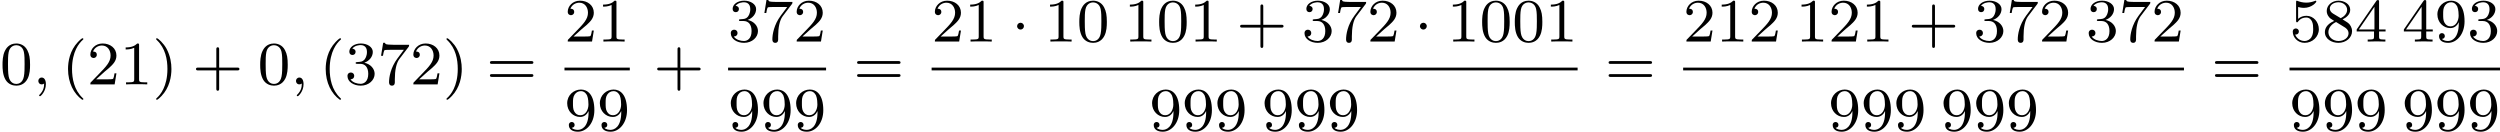 <?xml version='1.0' encoding='UTF-8'?>
<!-- This file was generated by dvisvgm 2.13.3 -->
<svg version='1.1' xmlns='http://www.w3.org/2000/svg' xmlns:xlink='http://www.w3.org/1999/xlink' width='648.178pt' height='34.151pt' viewBox='23.91 457.599 648.178 34.151'>
<defs>
<path id='g0-1' d='M1.618-1.993C1.618-2.264 1.395-2.439 1.18-2.439C.925-2.439 .733-2.232 .733-2C.733-1.73 .956-1.554 1.172-1.554C1.427-1.554 1.618-1.761 1.618-1.993Z'/>
<path id='g1-59' d='M1.49-.12C1.49 .399 1.379 .853 .885 1.347C.853 1.371 .837 1.387 .837 1.427C.837 1.49 .901 1.538 .956 1.538C1.052 1.538 1.714 .909 1.714-.024C1.714-.534 1.522-.885 1.172-.885C.893-.885 .733-.662 .733-.446C.733-.223 .885 0 1.18 0C1.371 0 1.49-.112 1.49-.12Z'/>
<path id='g4-40' d='M2.654 1.993C2.718 1.993 2.813 1.993 2.813 1.897C2.813 1.865 2.805 1.857 2.702 1.753C1.61 .725 1.339-.757 1.339-1.993C1.339-4.288 2.287-5.364 2.694-5.731C2.805-5.834 2.813-5.842 2.813-5.882S2.782-5.978 2.702-5.978C2.574-5.978 2.176-5.571 2.112-5.499C1.044-4.384 .821-2.949 .821-1.993C.821-.207 1.57 1.227 2.654 1.993Z'/>
<path id='g4-41' d='M2.463-1.993C2.463-2.75 2.335-3.658 1.841-4.599C1.451-5.332 .725-5.978 .582-5.978C.502-5.978 .478-5.922 .478-5.882C.478-5.85 .478-5.834 .574-5.738C1.69-4.678 1.945-3.22 1.945-1.993C1.945 .295 .996 1.379 .59 1.745C.486 1.849 .478 1.857 .478 1.897S.502 1.993 .582 1.993C.709 1.993 1.108 1.586 1.172 1.514C2.24 .399 2.463-1.036 2.463-1.993Z'/>
<path id='g4-43' d='M3.475-1.809H5.818C5.93-1.809 6.105-1.809 6.105-1.993S5.93-2.176 5.818-2.176H3.475V-4.527C3.475-4.639 3.475-4.814 3.292-4.814S3.108-4.639 3.108-4.527V-2.176H.757C.646-2.176 .47-2.176 .47-1.993S.646-1.809 .757-1.809H3.108V.542C3.108 .654 3.108 .829 3.292 .829S3.475 .654 3.475 .542V-1.809Z'/>
<path id='g4-48' d='M3.897-2.542C3.897-3.395 3.81-3.913 3.547-4.423C3.196-5.125 2.55-5.3 2.112-5.3C1.108-5.3 .741-4.551 .63-4.328C.343-3.746 .327-2.957 .327-2.542C.327-2.016 .351-1.211 .733-.574C1.1 .016 1.69 .167 2.112 .167C2.495 .167 3.18 .048 3.579-.741C3.873-1.315 3.897-2.024 3.897-2.542ZM2.112-.056C1.841-.056 1.291-.183 1.124-1.02C1.036-1.474 1.036-2.224 1.036-2.638C1.036-3.188 1.036-3.746 1.124-4.184C1.291-4.997 1.913-5.077 2.112-5.077C2.383-5.077 2.933-4.941 3.092-4.216C3.188-3.778 3.188-3.18 3.188-2.638C3.188-2.168 3.188-1.451 3.092-1.004C2.925-.167 2.375-.056 2.112-.056Z'/>
<path id='g4-49' d='M2.503-5.077C2.503-5.292 2.487-5.3 2.271-5.3C1.945-4.981 1.522-4.79 .765-4.79V-4.527C.98-4.527 1.411-4.527 1.873-4.742V-.654C1.873-.359 1.849-.263 1.092-.263H.813V0C1.14-.024 1.825-.024 2.184-.024S3.236-.024 3.563 0V-.263H3.284C2.527-.263 2.503-.359 2.503-.654V-5.077Z'/>
<path id='g4-50' d='M2.248-1.626C2.375-1.745 2.71-2.008 2.837-2.12C3.332-2.574 3.802-3.013 3.802-3.738C3.802-4.686 3.005-5.3 2.008-5.3C1.052-5.3 .422-4.575 .422-3.866C.422-3.475 .733-3.419 .845-3.419C1.012-3.419 1.259-3.539 1.259-3.842C1.259-4.256 .861-4.256 .765-4.256C.996-4.838 1.53-5.037 1.921-5.037C2.662-5.037 3.045-4.407 3.045-3.738C3.045-2.909 2.463-2.303 1.522-1.339L.518-.303C.422-.215 .422-.199 .422 0H3.571L3.802-1.427H3.555C3.531-1.267 3.467-.869 3.371-.717C3.324-.654 2.718-.654 2.59-.654H1.172L2.248-1.626Z'/>
<path id='g4-51' d='M2.016-2.662C2.646-2.662 3.045-2.2 3.045-1.363C3.045-.367 2.479-.072 2.056-.072C1.618-.072 1.02-.231 .741-.654C1.028-.654 1.227-.837 1.227-1.1C1.227-1.355 1.044-1.538 .789-1.538C.574-1.538 .351-1.403 .351-1.084C.351-.327 1.164 .167 2.072 .167C3.132 .167 3.873-.566 3.873-1.363C3.873-2.024 3.347-2.63 2.534-2.805C3.164-3.029 3.634-3.571 3.634-4.208S2.917-5.3 2.088-5.3C1.235-5.3 .59-4.838 .59-4.232C.59-3.937 .789-3.81 .996-3.81C1.243-3.81 1.403-3.985 1.403-4.216C1.403-4.511 1.148-4.623 .972-4.631C1.307-5.069 1.921-5.093 2.064-5.093C2.271-5.093 2.877-5.029 2.877-4.208C2.877-3.65 2.646-3.316 2.534-3.188C2.295-2.941 2.112-2.925 1.626-2.893C1.474-2.885 1.411-2.877 1.411-2.774C1.411-2.662 1.482-2.662 1.618-2.662H2.016Z'/>
<path id='g4-52' d='M3.14-5.157C3.14-5.316 3.14-5.38 2.973-5.38C2.869-5.38 2.861-5.372 2.782-5.26L.239-1.57V-1.307H2.487V-.646C2.487-.351 2.463-.263 1.849-.263H1.666V0C2.343-.024 2.359-.024 2.813-.024S3.284-.024 3.961 0V-.263H3.778C3.164-.263 3.14-.351 3.14-.646V-1.307H3.985V-1.57H3.14V-5.157ZM2.542-4.511V-1.57H.518L2.542-4.511Z'/>
<path id='g4-53' d='M1.116-4.479C1.219-4.447 1.538-4.368 1.873-4.368C2.869-4.368 3.475-5.069 3.475-5.189C3.475-5.276 3.419-5.3 3.379-5.3C3.363-5.3 3.347-5.3 3.276-5.26C2.965-5.141 2.598-5.045 2.168-5.045C1.698-5.045 1.307-5.165 1.06-5.26C.98-5.3 .964-5.3 .956-5.3C.853-5.3 .853-5.212 .853-5.069V-2.734C.853-2.59 .853-2.495 .98-2.495C1.044-2.495 1.068-2.527 1.108-2.59C1.203-2.71 1.506-3.116 2.184-3.116C2.63-3.116 2.845-2.75 2.917-2.598C3.053-2.311 3.068-1.945 3.068-1.634C3.068-1.339 3.061-.909 2.837-.558C2.686-.319 2.367-.072 1.945-.072C1.427-.072 .917-.399 .733-.917C.757-.909 .805-.909 .813-.909C1.036-.909 1.211-1.052 1.211-1.299C1.211-1.594 .98-1.698 .821-1.698C.677-1.698 .422-1.618 .422-1.275C.422-.558 1.044 .167 1.961 .167C2.957 .167 3.802-.606 3.802-1.594C3.802-2.519 3.132-3.339 2.192-3.339C1.793-3.339 1.419-3.212 1.116-2.941V-4.479Z'/>
<path id='g4-55' d='M4.033-4.854C4.105-4.941 4.105-4.957 4.105-5.133H2.08C1.881-5.133 1.634-5.141 1.435-5.157C1.02-5.189 1.012-5.26 .988-5.388H.741L.47-3.706H.717C.733-3.826 .821-4.376 .933-4.439C1.02-4.479 1.618-4.479 1.737-4.479H3.427L2.606-3.379C1.698-2.168 1.506-.909 1.506-.279C1.506-.199 1.506 .167 1.881 .167S2.256-.191 2.256-.287V-.669C2.256-1.817 2.447-2.758 2.837-3.276L4.033-4.854Z'/>
<path id='g4-56' d='M2.646-2.877C3.092-3.092 3.634-3.491 3.634-4.113C3.634-4.87 2.861-5.3 2.12-5.3C1.275-5.3 .59-4.718 .59-3.969C.59-3.674 .693-3.403 .893-3.172C1.028-3.005 1.06-2.989 1.554-2.678C.566-2.24 .351-1.658 .351-1.211C.351-.335 1.235 .167 2.104 .167C3.084 .167 3.873-.494 3.873-1.339C3.873-1.841 3.602-2.176 3.475-2.311C3.339-2.439 3.332-2.447 2.646-2.877ZM1.411-3.626C1.18-3.762 .988-3.993 .988-4.272C.988-4.774 1.538-5.093 2.104-5.093C2.726-5.093 3.236-4.67 3.236-4.113C3.236-3.65 2.877-3.26 2.407-3.029L1.411-3.626ZM1.801-2.534C1.833-2.519 2.742-1.961 2.877-1.873C3.005-1.801 3.419-1.546 3.419-1.068C3.419-.454 2.774-.072 2.12-.072C1.411-.072 .805-.558 .805-1.211C.805-1.809 1.251-2.279 1.801-2.534Z'/>
<path id='g4-57' d='M3.124-2.351C3.124-.406 2.2-.072 1.737-.072C1.57-.072 1.156-.096 .94-.343C1.291-.375 1.315-.638 1.315-.717C1.315-.956 1.132-1.092 .94-1.092C.797-1.092 .566-1.004 .566-.701C.566-.159 1.012 .167 1.745 .167C2.837 .167 3.873-.917 3.873-2.622C3.873-4.694 2.957-5.3 2.136-5.3C1.196-5.3 .351-4.567 .351-3.523C.351-2.495 1.124-1.745 2.024-1.745C2.59-1.745 2.933-2.104 3.124-2.511V-2.351ZM2.056-1.969C1.69-1.969 1.459-2.136 1.283-2.431C1.1-2.726 1.1-3.108 1.1-3.515C1.1-3.985 1.1-4.32 1.315-4.647C1.514-4.933 1.769-5.093 2.144-5.093C2.678-5.093 2.909-4.567 2.933-4.527C3.1-4.136 3.108-3.515 3.108-3.355C3.108-2.726 2.766-1.969 2.056-1.969Z'/>
<path id='g4-61' d='M5.826-2.654C5.946-2.654 6.105-2.654 6.105-2.837S5.914-3.021 5.794-3.021H.781C.662-3.021 .47-3.021 .47-2.837S.63-2.654 .749-2.654H5.826ZM5.794-.964C5.914-.964 6.105-.964 6.105-1.148S5.946-1.331 5.826-1.331H.749C.63-1.331 .47-1.331 .47-1.148S.662-.964 .781-.964H5.794Z'/>
</defs>
<g id='page15' transform='matrix(2 0 0 2 0 0)'>
<use x='11.955' y='239.737' xlink:href='#g4-48'/>
<use x='16.189' y='239.737' xlink:href='#g1-59'/>
<use x='19.953' y='239.737' xlink:href='#g4-40'/>
<use x='23.246' y='239.737' xlink:href='#g4-50'/>
<use x='27.481' y='239.737' xlink:href='#g4-49'/>
<use x='31.715' y='239.737' xlink:href='#g4-41'/>
<use x='36.89' y='239.737' xlink:href='#g4-43'/>
<use x='45.358' y='239.737' xlink:href='#g4-48'/>
<use x='49.592' y='239.737' xlink:href='#g1-59'/>
<use x='53.356' y='239.737' xlink:href='#g4-40'/>
<use x='56.649' y='239.737' xlink:href='#g4-51'/>
<use x='60.884' y='239.737' xlink:href='#g4-55'/>
<use x='65.118' y='239.737' xlink:href='#g4-50'/>
<use x='69.352' y='239.737' xlink:href='#g4-41'/>
<use x='74.997' y='239.737' xlink:href='#g4-61'/>
<use x='85.132' y='234.187' xlink:href='#g4-50'/>
<use x='89.366' y='234.187' xlink:href='#g4-49'/>
<rect x='85.132' y='237.565' height='.359' width='8.468'/>
<use x='85.132' y='245.707' xlink:href='#g4-57'/>
<use x='89.366' y='245.707' xlink:href='#g4-57'/>
<use x='96.678' y='239.737' xlink:href='#g4-43'/>
<use x='106.341' y='234.187' xlink:href='#g4-51'/>
<use x='110.576' y='234.187' xlink:href='#g4-55'/>
<use x='114.81' y='234.187' xlink:href='#g4-50'/>
<rect x='106.341' y='237.565' height='.359' width='12.703'/>
<use x='106.341' y='245.707' xlink:href='#g4-57'/>
<use x='110.576' y='245.707' xlink:href='#g4-57'/>
<use x='114.81' y='245.707' xlink:href='#g4-57'/>
<use x='122.592' y='239.737' xlink:href='#g4-61'/>
<use x='132.726' y='234.187' xlink:href='#g4-50'/>
<use x='136.96' y='234.187' xlink:href='#g4-49'/>
<use x='143.076' y='234.187' xlink:href='#g0-1'/>
<use x='147.311' y='234.187' xlink:href='#g4-49'/>
<use x='151.545' y='234.187' xlink:href='#g4-48'/>
<use x='157.661' y='234.187' xlink:href='#g4-49'/>
<use x='161.895' y='234.187' xlink:href='#g4-48'/>
<use x='166.129' y='234.187' xlink:href='#g4-49'/>
<use x='172.245' y='234.187' xlink:href='#g4-43'/>
<use x='180.714' y='234.187' xlink:href='#g4-51'/>
<use x='184.948' y='234.187' xlink:href='#g4-55'/>
<use x='189.182' y='234.187' xlink:href='#g4-50'/>
<use x='195.298' y='234.187' xlink:href='#g0-1'/>
<use x='199.532' y='234.187' xlink:href='#g4-49'/>
<use x='203.766' y='234.187' xlink:href='#g4-48'/>
<use x='208' y='234.187' xlink:href='#g4-48'/>
<use x='212.235' y='234.187' xlink:href='#g4-49'/>
<rect x='132.726' y='237.565' height='.359' width='83.743'/>
<use x='160.954' y='245.707' xlink:href='#g4-57'/>
<use x='165.188' y='245.707' xlink:href='#g4-57'/>
<use x='169.422' y='245.707' xlink:href='#g4-57'/>
<use x='175.538' y='245.707' xlink:href='#g4-57'/>
<use x='179.773' y='245.707' xlink:href='#g4-57'/>
<use x='184.007' y='245.707' xlink:href='#g4-57'/>
<use x='220.017' y='239.737' xlink:href='#g4-61'/>
<use x='230.151' y='234.187' xlink:href='#g4-50'/>
<use x='234.385' y='234.187' xlink:href='#g4-49'/>
<use x='238.619' y='234.187' xlink:href='#g4-50'/>
<use x='244.735' y='234.187' xlink:href='#g4-49'/>
<use x='248.97' y='234.187' xlink:href='#g4-50'/>
<use x='253.204' y='234.187' xlink:href='#g4-49'/>
<use x='259.32' y='234.187' xlink:href='#g4-43'/>
<use x='267.788' y='234.187' xlink:href='#g4-51'/>
<use x='272.022' y='234.187' xlink:href='#g4-55'/>
<use x='276.257' y='234.187' xlink:href='#g4-50'/>
<use x='282.373' y='234.187' xlink:href='#g4-51'/>
<use x='286.607' y='234.187' xlink:href='#g4-55'/>
<use x='290.841' y='234.187' xlink:href='#g4-50'/>
<rect x='230.151' y='237.565' height='.359' width='64.924'/>
<use x='248.97' y='245.707' xlink:href='#g4-57'/>
<use x='253.204' y='245.707' xlink:href='#g4-57'/>
<use x='257.438' y='245.707' xlink:href='#g4-57'/>
<use x='263.554' y='245.707' xlink:href='#g4-57'/>
<use x='267.788' y='245.707' xlink:href='#g4-57'/>
<use x='272.022' y='245.707' xlink:href='#g4-57'/>
<use x='298.623' y='239.737' xlink:href='#g4-61'/>
<use x='308.757' y='234.187' xlink:href='#g4-53'/>
<use x='312.992' y='234.187' xlink:href='#g4-56'/>
<use x='317.226' y='234.187' xlink:href='#g4-52'/>
<use x='323.342' y='234.187' xlink:href='#g4-52'/>
<use x='327.576' y='234.187' xlink:href='#g4-57'/>
<use x='331.81' y='234.187' xlink:href='#g4-51'/>
<rect x='308.757' y='237.565' height='.359' width='27.287'/>
<use x='308.757' y='245.707' xlink:href='#g4-57'/>
<use x='312.992' y='245.707' xlink:href='#g4-57'/>
<use x='317.226' y='245.707' xlink:href='#g4-57'/>
<use x='323.342' y='245.707' xlink:href='#g4-57'/>
<use x='327.576' y='245.707' xlink:href='#g4-57'/>
<use x='331.81' y='245.707' xlink:href='#g4-57'/>
</g>
</svg>